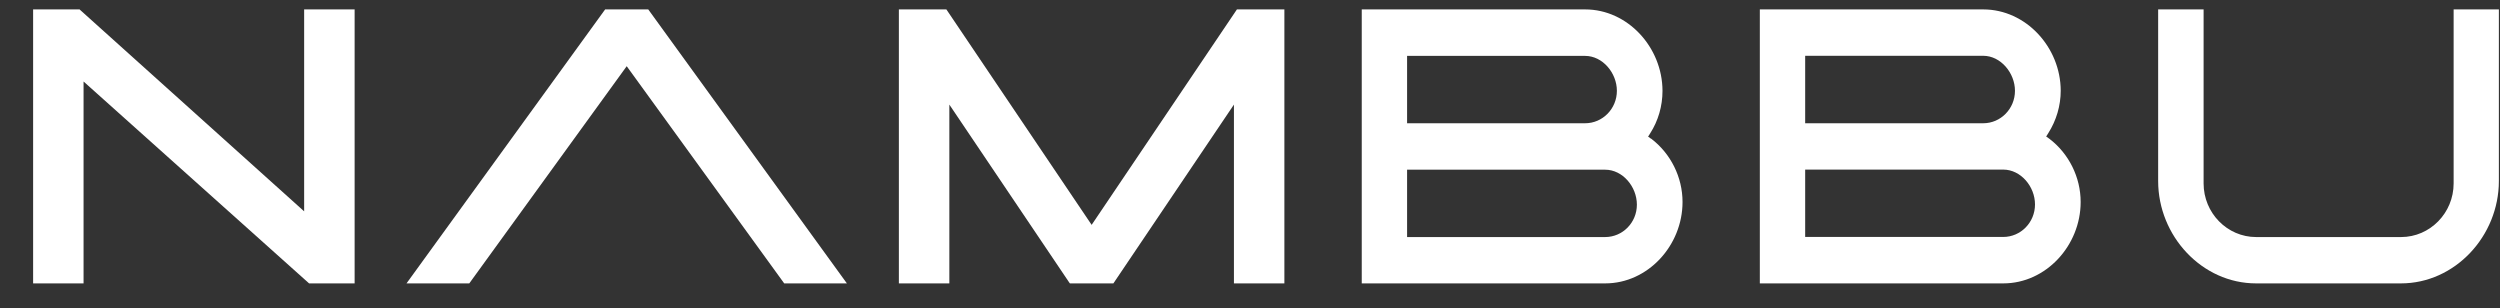 <svg xmlns="http://www.w3.org/2000/svg" width="73" height="9" viewBox="0 0 73 9" fill="none"><rect x="0" y="0" width="73" height="9" fill="#333333" stroke="none"/><path d="M59.835 4.049L59.81 4.029C59.788 4.017 59.768 4 59.748 3.986C59.754 3.977 59.757 3.969 59.765 3.96L59.81 3.888C60.046 3.516 60.173 3.085 60.173 2.647C60.17 1.382 59.158 0.275 57.912 0.275H51.387V8.275H58.497C59.743 8.275 60.755 7.169 60.755 5.898C60.755 5.176 60.412 4.485 59.838 4.049H59.835ZM52.711 1.629H57.91C58.421 1.629 58.837 2.131 58.837 2.652C58.837 3.174 58.421 3.599 57.91 3.599H52.711V1.629ZM58.494 6.919H52.711V4.952H58.494C59.006 4.952 59.422 5.445 59.422 5.97C59.422 6.495 59.006 6.919 58.494 6.919Z" fill="white"></path><path d="M8.881 6.171L2.345 0.295L2.325 0.275H0.967V8.275H2.44V2.38L9.025 8.275H10.355V0.275H8.881V6.171Z" fill="white"></path><path d="M17.67 0.275L11.87 8.275H13.703L18.3 1.933L22.899 8.275H24.729L18.929 0.275H17.67Z" fill="white"></path><path d="M31.876 6.566L27.656 0.307L27.634 0.275H26.247V8.275H27.721V3.054L31.218 8.244L31.241 8.275H32.511L36.031 3.054V8.275H37.504V0.275H36.118L31.876 6.566Z" fill="white"></path><path d="M48.211 4.052L48.185 4.032C48.166 4.017 48.143 4.003 48.124 3.989C48.129 3.98 48.135 3.971 48.14 3.966L48.185 3.894C48.422 3.524 48.545 3.094 48.545 2.652C48.542 1.382 47.53 0.275 46.288 0.275H39.763V8.275H46.873C48.118 8.275 49.13 7.169 49.13 5.898C49.13 5.176 48.787 4.485 48.214 4.049L48.211 4.052ZM41.087 1.632H46.285C46.797 1.632 47.213 2.131 47.213 2.652C47.213 3.174 46.797 3.599 46.285 3.599H41.087V1.629V1.632ZM46.87 6.922H41.087V4.955H46.87C47.381 4.955 47.797 5.451 47.797 5.976C47.797 6.5 47.381 6.922 46.87 6.922Z" fill="white"></path><path d="M71.646 0.275V5.356C71.646 6.219 70.957 6.922 70.111 6.922H65.88C65.034 6.922 64.345 6.219 64.345 5.356V0.275H63.018V5.285C63.018 6.893 64.3 8.275 65.877 8.275H70.108C71.685 8.275 72.967 6.893 72.967 5.285V0.275H71.64H71.646Z" fill="white"></path></svg>